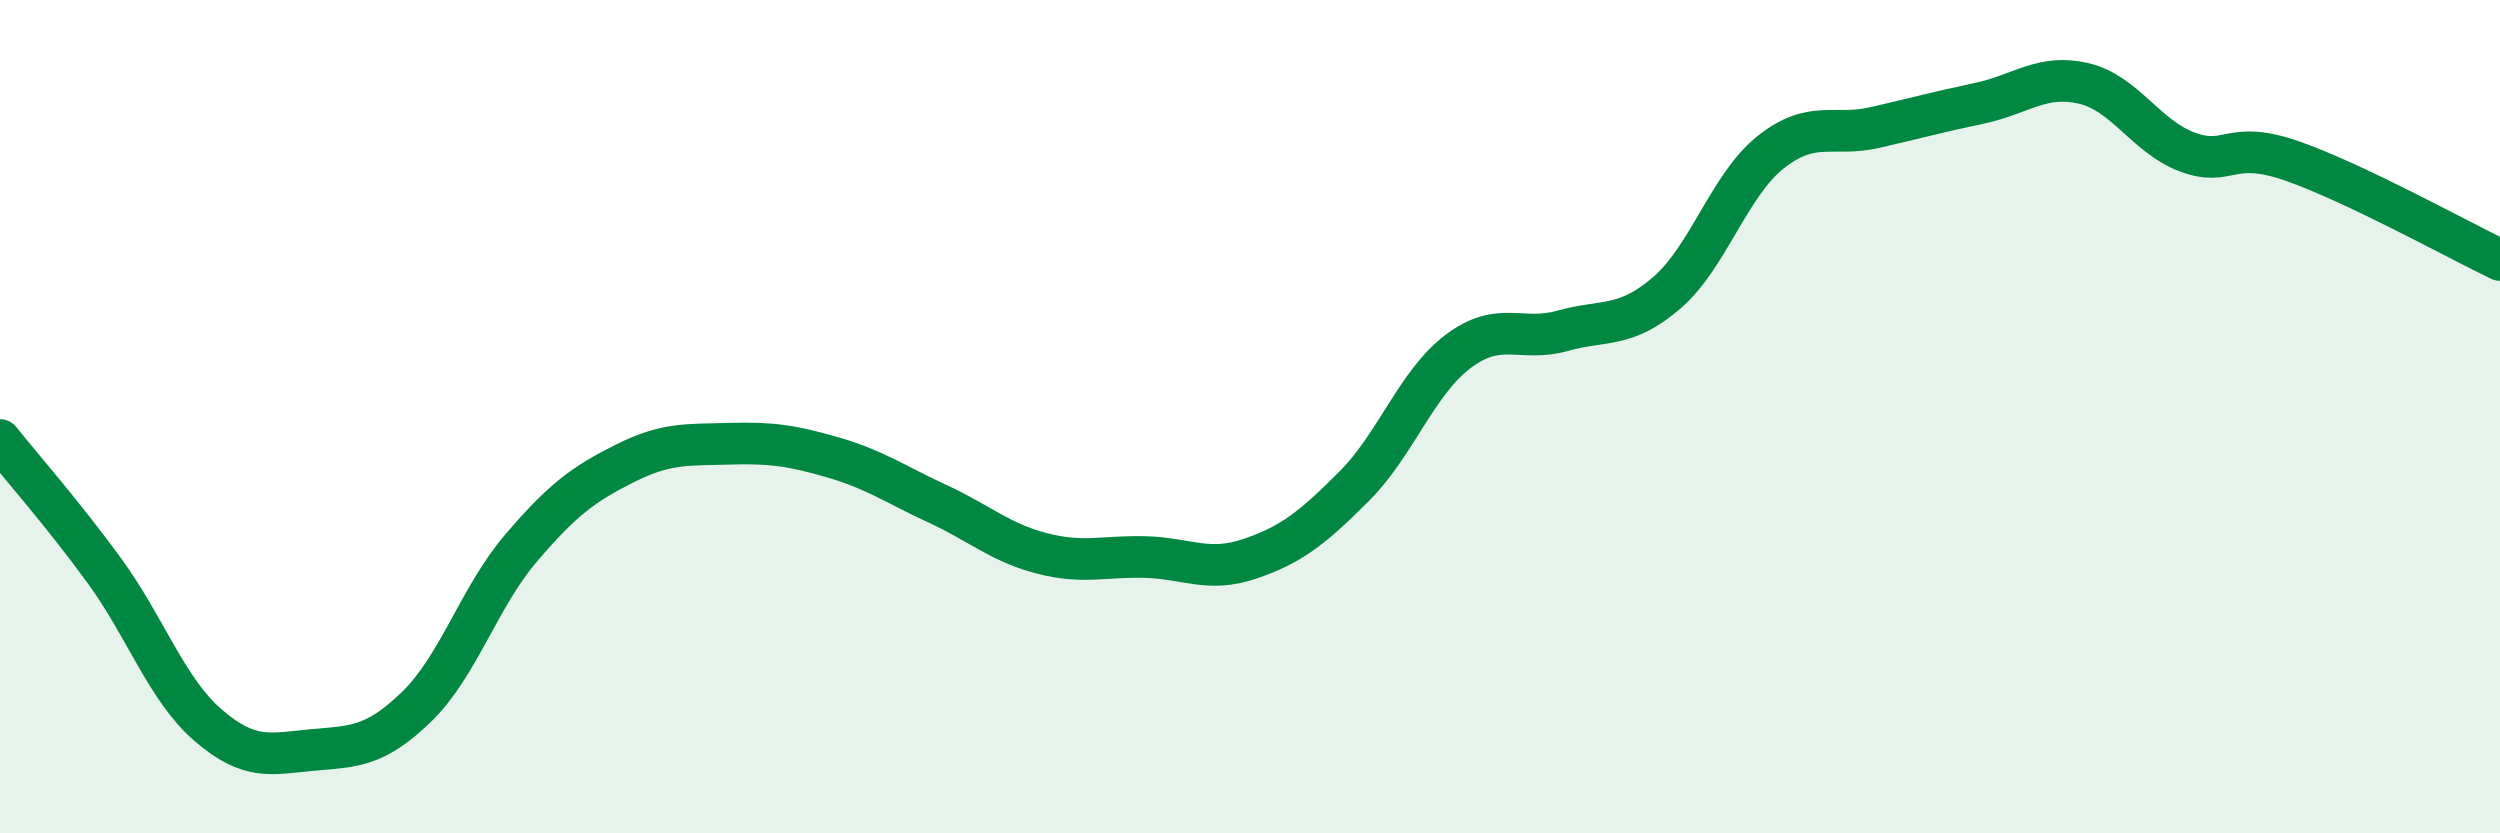 
    <svg width="60" height="20" viewBox="0 0 60 20" xmlns="http://www.w3.org/2000/svg">
      <path
        d="M 0,10.56 C 0.5,11.19 1.5,12.32 2.5,13.69 C 3.5,15.06 4,16.55 5,17.41 C 6,18.27 6.5,18.09 7.5,18 C 8.5,17.91 9,17.93 10,16.96 C 11,15.99 11.5,14.33 12.5,13.16 C 13.5,11.99 14,11.62 15,11.12 C 16,10.62 16.5,10.68 17.5,10.65 C 18.5,10.62 19,10.69 20,10.98 C 21,11.27 21.5,11.63 22.5,12.09 C 23.5,12.55 24,13.02 25,13.28 C 26,13.54 26.5,13.34 27.5,13.37 C 28.5,13.4 29,13.75 30,13.41 C 31,13.07 31.5,12.67 32.5,11.67 C 33.5,10.67 34,9.18 35,8.43 C 36,7.68 36.5,8.22 37.5,7.94 C 38.5,7.66 39,7.89 40,7.03 C 41,6.17 41.5,4.44 42.5,3.65 C 43.5,2.86 44,3.29 45,3.06 C 46,2.83 46.5,2.69 47.5,2.48 C 48.5,2.27 49,1.77 50,2 C 51,2.23 51.5,3.28 52.5,3.65 C 53.5,4.02 53.5,3.34 55,3.86 C 56.5,4.38 59,5.76 60,6.24L60 20L0 20Z"
        fill="#008740"
        opacity="0.1"
        stroke-linecap="round"
        stroke-linejoin="round"
      />
      <path
        d="M 0,10.56 C 0.5,11.19 1.5,12.32 2.5,13.69 C 3.5,15.06 4,16.55 5,17.41 C 6,18.27 6.5,18.09 7.5,18 C 8.5,17.91 9,17.93 10,16.96 C 11,15.99 11.5,14.33 12.5,13.16 C 13.5,11.99 14,11.62 15,11.12 C 16,10.62 16.5,10.68 17.5,10.65 C 18.5,10.62 19,10.69 20,10.98 C 21,11.27 21.5,11.63 22.5,12.09 C 23.5,12.55 24,13.02 25,13.28 C 26,13.54 26.5,13.34 27.5,13.37 C 28.5,13.4 29,13.75 30,13.41 C 31,13.07 31.5,12.67 32.5,11.67 C 33.5,10.67 34,9.18 35,8.43 C 36,7.68 36.5,8.22 37.5,7.94 C 38.5,7.66 39,7.89 40,7.03 C 41,6.17 41.5,4.44 42.5,3.65 C 43.5,2.86 44,3.29 45,3.06 C 46,2.83 46.5,2.69 47.5,2.48 C 48.5,2.27 49,1.77 50,2 C 51,2.23 51.5,3.28 52.5,3.65 C 53.5,4.02 53.5,3.34 55,3.86 C 56.5,4.38 59,5.76 60,6.24"
        stroke="#008740"
        stroke-width="1"
        fill="none"
        stroke-linecap="round"
        stroke-linejoin="round"
      />
    </svg>
  